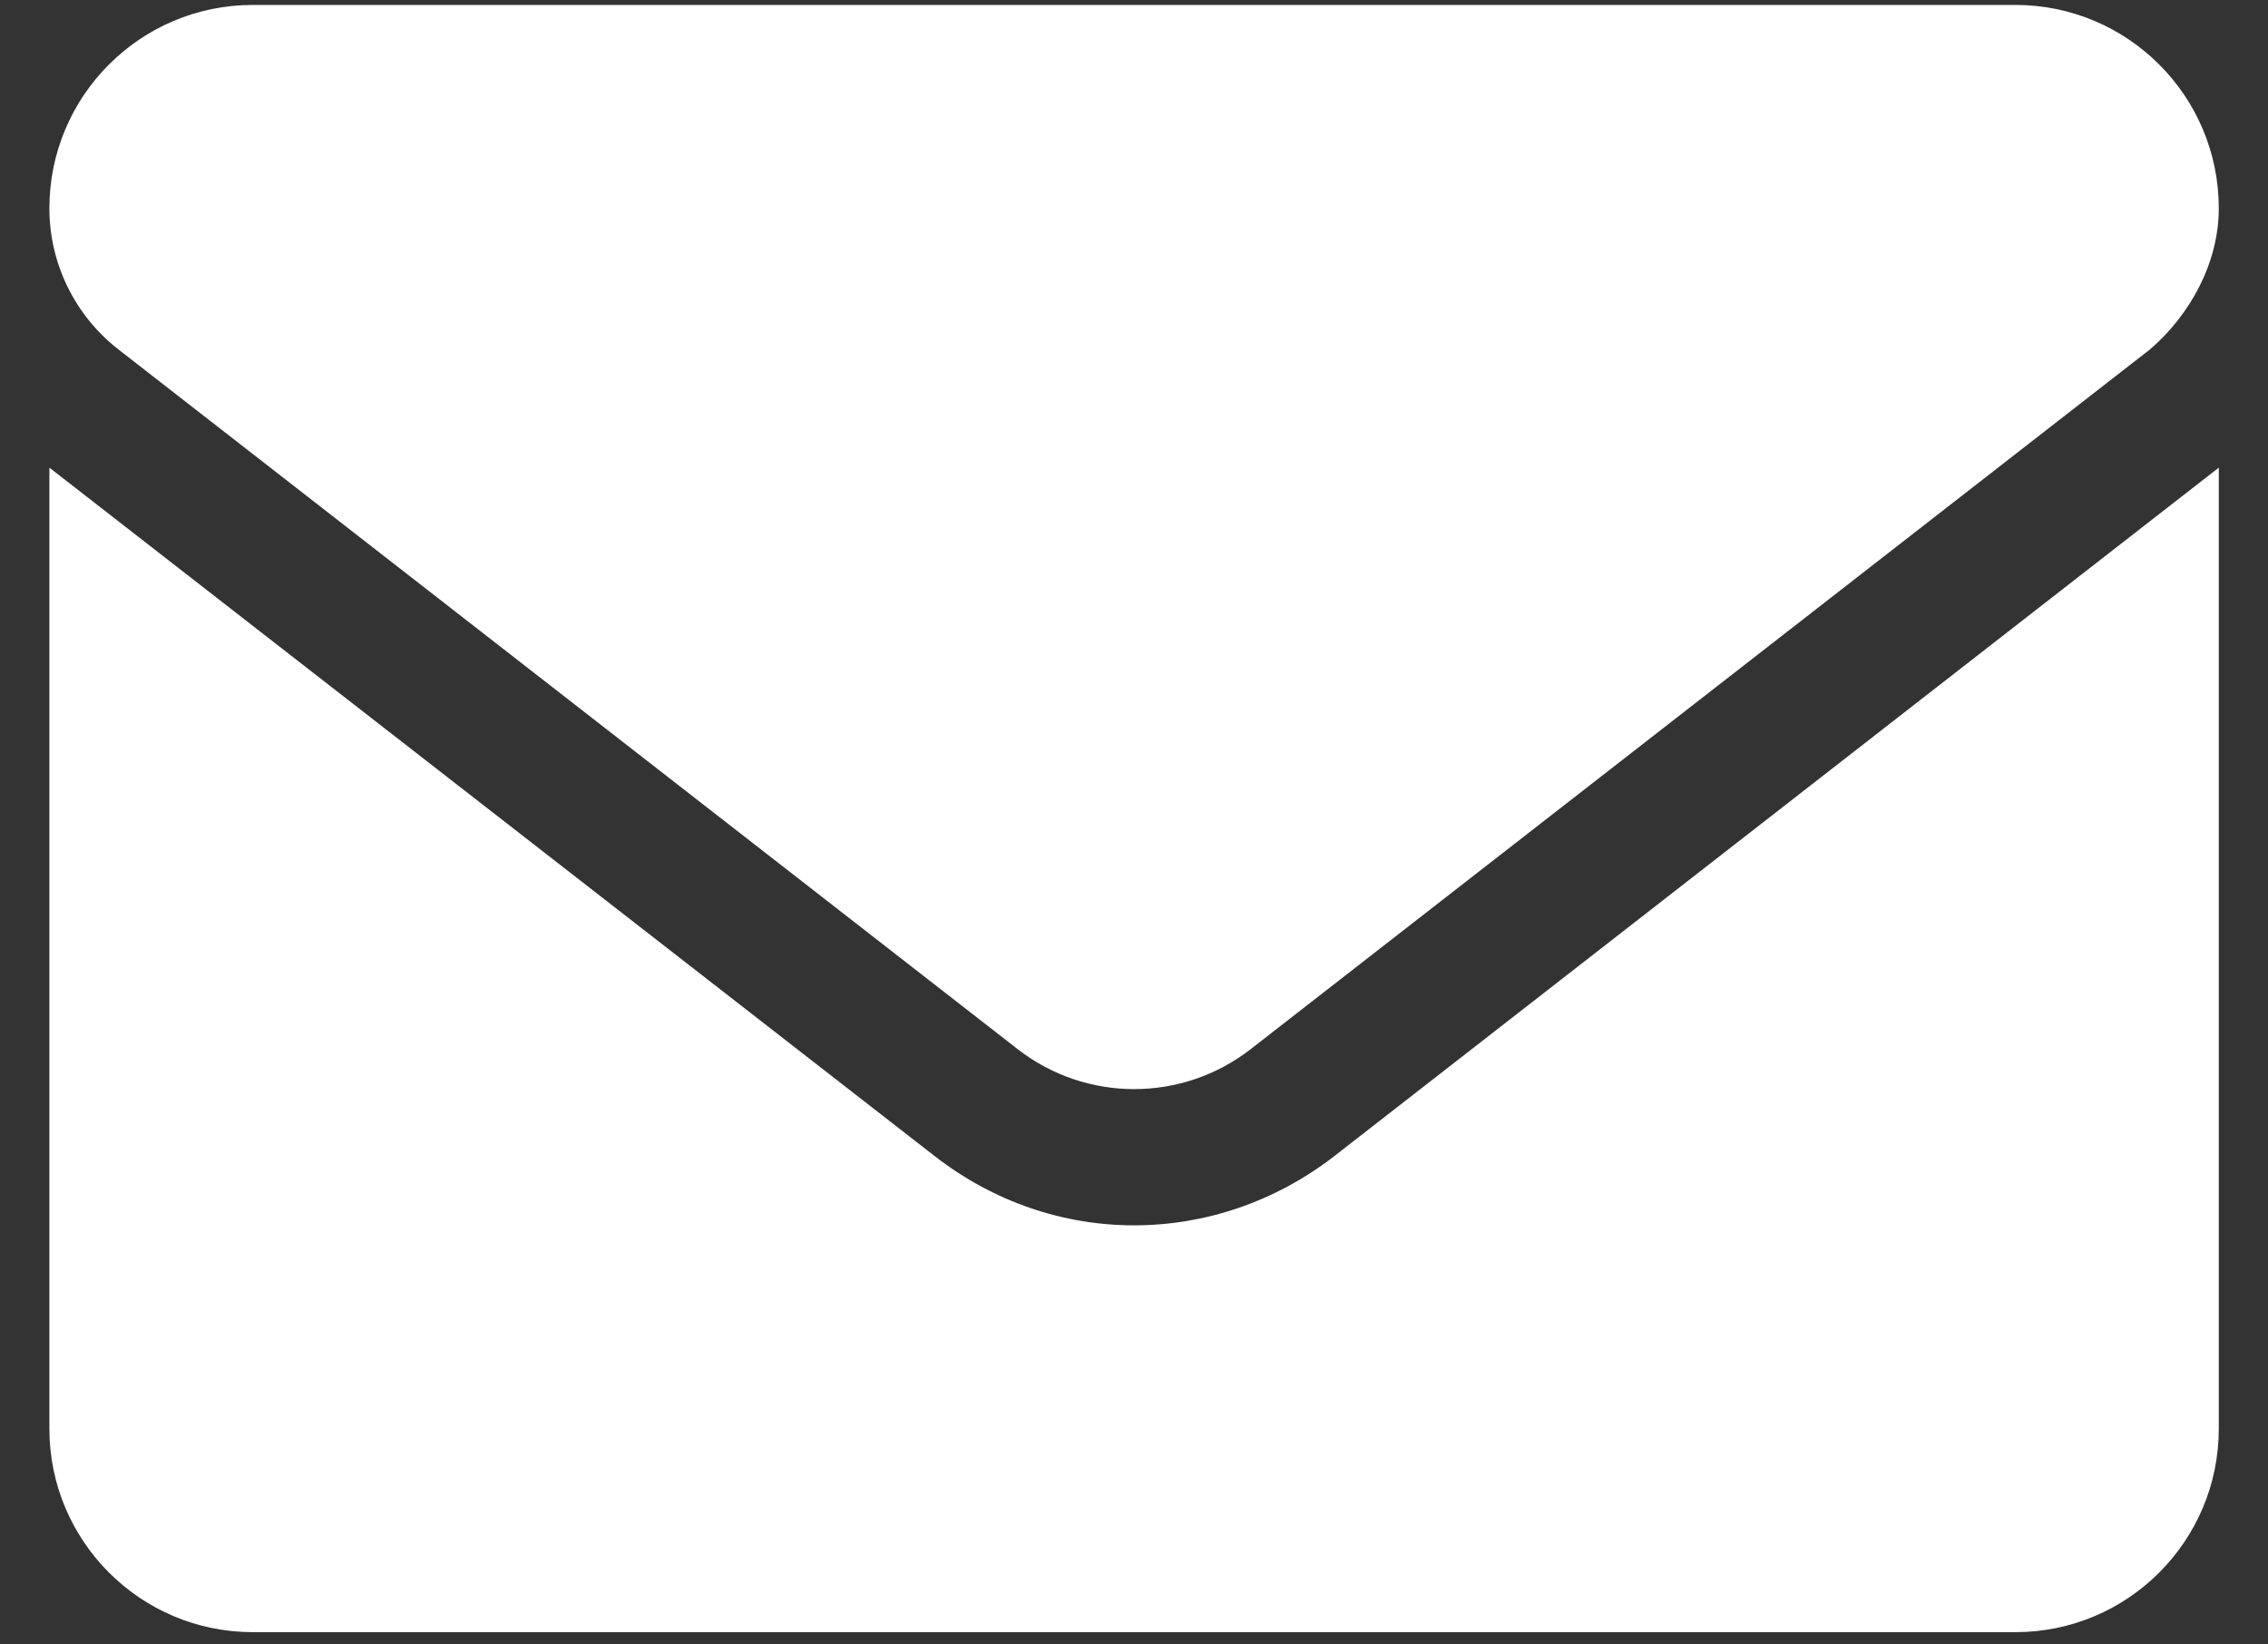 <svg width="40" height="29" viewBox="0 0 40 29" fill="none" xmlns="http://www.w3.org/2000/svg">
<rect x="0" y="0" width="40" height="29" fill="#333333" stroke="none"/>
<path d="M20.002 21.609C18.766 21.609 17.531 21.203 16.477 20.382L0.871 8.247V25.196C0.871 27.176 2.477 28.783 4.458 28.783H35.545C37.526 28.783 39.132 27.177 39.132 25.196V8.247L23.529 20.391C22.475 21.205 21.235 21.609 20.002 21.609ZM2.088 6.162L17.946 18.5C19.156 19.442 20.85 19.442 22.06 18.5L37.918 6.162C38.616 5.564 39.132 4.645 39.132 3.674C39.132 1.693 37.525 0.087 35.545 0.087H4.458C2.477 0.087 0.871 1.693 0.871 3.674C0.871 4.645 1.32 5.564 2.088 6.162Z" fill="white"/>
</svg>
